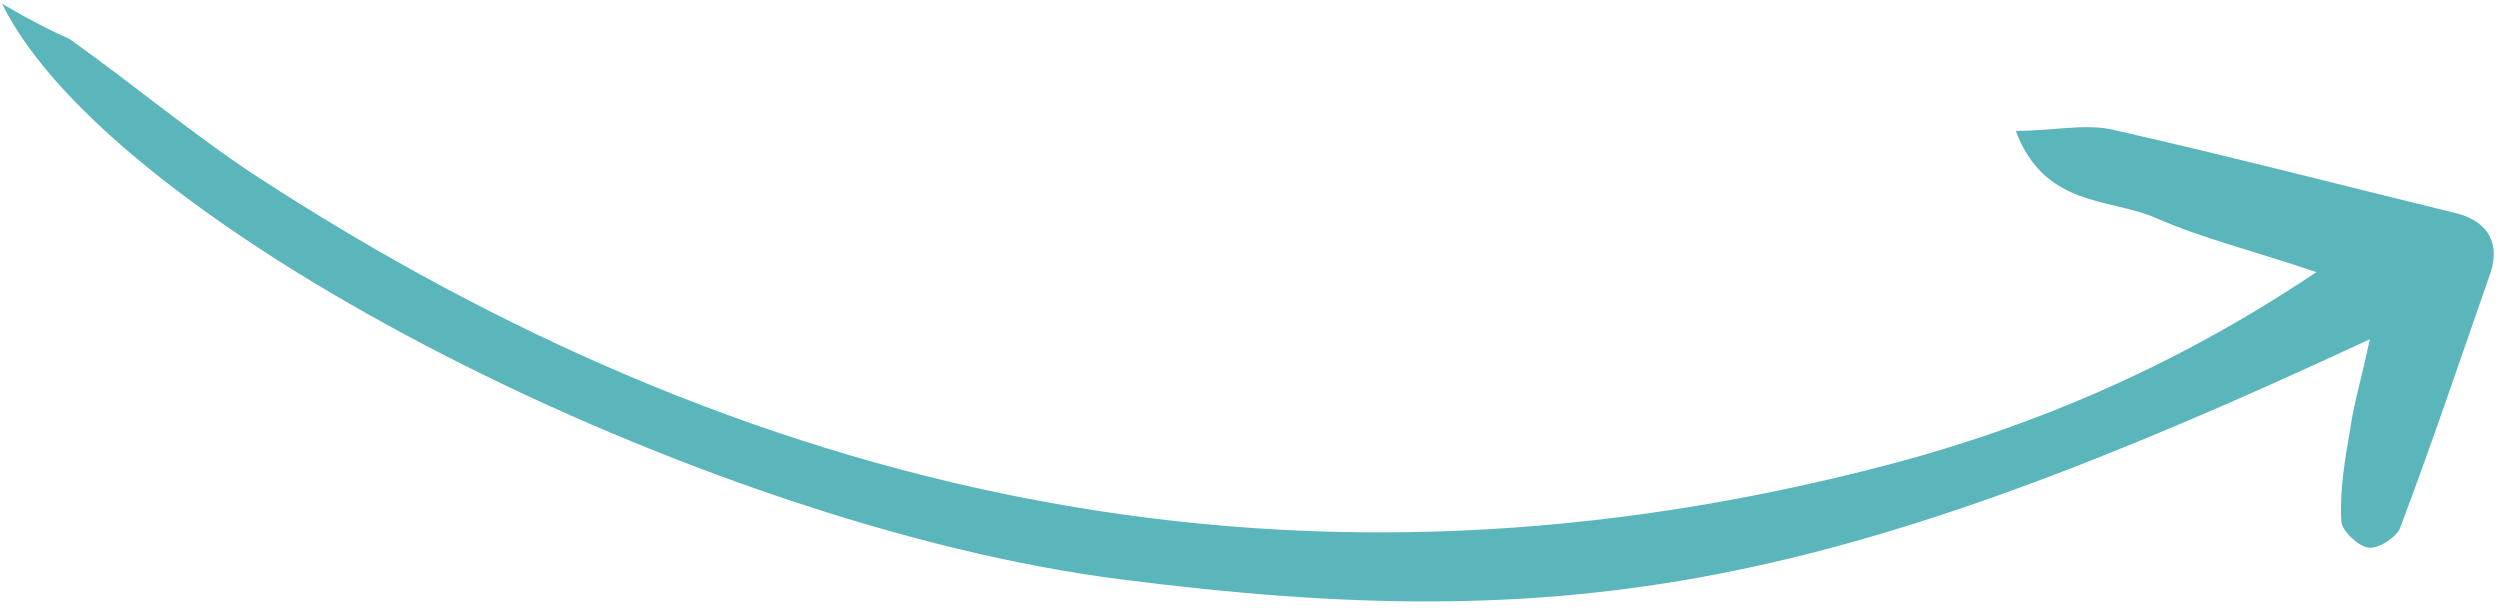 <svg width="172" height="42" viewBox="0 0 172 42" fill="none" xmlns="http://www.w3.org/2000/svg">
<g clip-path="url(#clip0_428_10093)">
<path d="M0.143 0.259C7.731 15.686 48.241 36.216 77.124 39.86C108.333 43.868 126.324 40.467 163.04 23.339C162.551 25.769 161.939 27.712 161.694 29.535C161.327 31.599 160.96 33.786 161.082 35.851C161.082 36.459 162.184 37.552 162.918 37.673C163.652 37.795 164.876 36.944 165.121 36.337C167.324 30.506 169.282 24.675 171.363 18.723C171.975 16.78 171.24 15.322 169.16 14.715C161.205 12.771 153.249 10.706 145.172 8.884C143.336 8.519 141.133 9.005 138.685 9.005C140.643 14.229 145.049 13.621 148.231 14.958C151.536 16.415 155.085 17.266 159.369 18.723C149.211 25.526 138.93 29.777 128.038 32.45C88.139 42.411 51.423 34.151 17.522 12.042C13.116 9.127 9.077 5.726 4.793 2.689C3.447 2.081 2.223 1.474 0.143 0.259Z" fill="#5BB6BC"/>
</g>
<defs>
<clipPath id="clip0_428_10093">
<rect width="171.429" height="41.12" fill="white" transform="matrix(1 0 0 -1 0.143 41.379)"/>
</clipPath>
</defs>
</svg>
